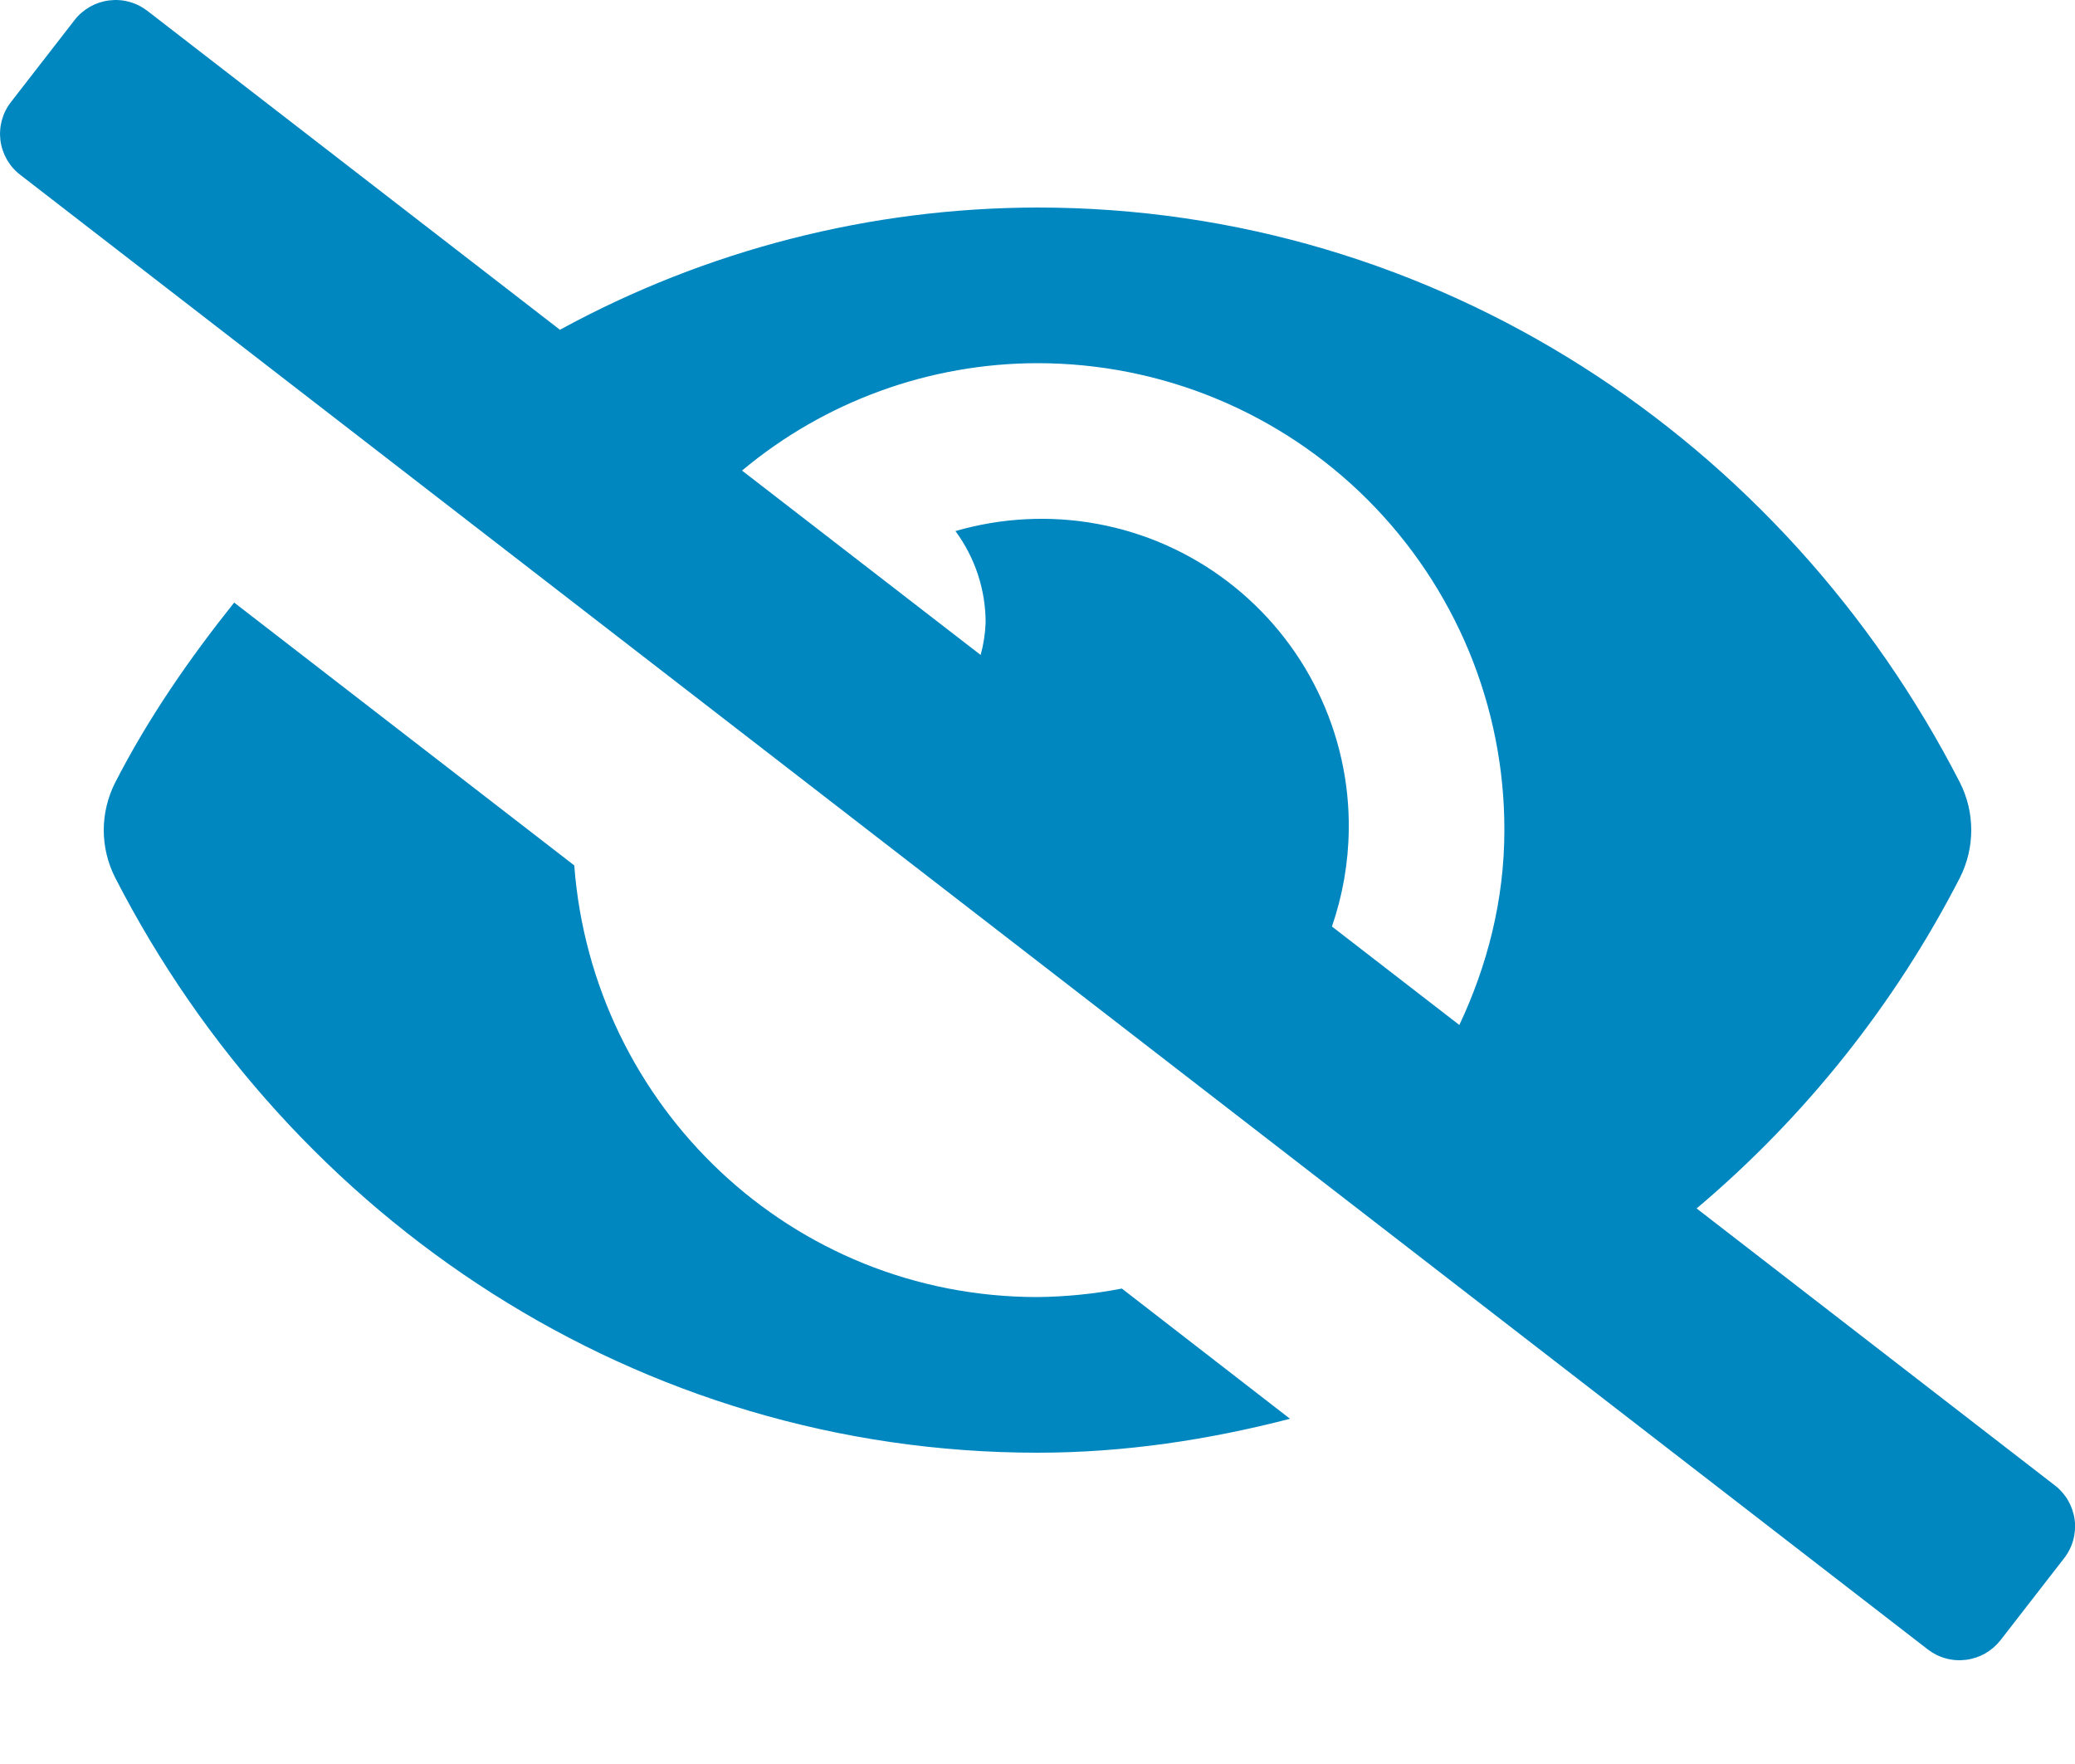 <svg width="20" height="17" viewBox="0 0 20 17" fill="none" xmlns="http://www.w3.org/2000/svg">
<g clip-path="url(#clip0_1246:1096)">
<path d="M10 12.5C7.63 12.5 5.711 10.665 5.535 8.34L2.257 5.807C1.826 6.347 1.429 6.919 1.109 7.544C1.038 7.685 1 7.842 1 8C1 8.159 1.038 8.315 1.109 8.456C2.804 11.763 6.159 14 10 14C10.841 14 11.653 13.875 12.434 13.673L10.813 12.418C10.545 12.47 10.273 12.497 10 12.5ZM19.807 14.316L16.353 11.646C17.402 10.761 18.265 9.677 18.892 8.456C18.963 8.314 19 8.158 19 8C19 7.841 18.963 7.685 18.892 7.544C17.197 4.237 13.842 2 10 2C8.392 2.002 6.809 2.407 5.397 3.178L1.421 0.105C1.369 0.065 1.31 0.035 1.247 0.018C1.183 0 1.117 -0.004 1.052 0.004C0.987 0.012 0.924 0.033 0.867 0.065C0.81 0.098 0.759 0.141 0.719 0.193L0.106 0.983C0.024 1.087 -0.012 1.22 0.004 1.352C0.021 1.483 0.089 1.603 0.194 1.684L18.58 15.895C18.632 15.935 18.691 15.965 18.754 15.982C18.818 16 18.884 16.004 18.949 15.996C19.014 15.988 19.077 15.967 19.134 15.935C19.191 15.902 19.241 15.859 19.282 15.807L19.895 15.017C19.977 14.912 20.013 14.78 19.997 14.648C19.98 14.517 19.912 14.397 19.807 14.316ZM14.066 9.878L12.838 8.929C12.941 8.63 12.996 8.316 13 8C13.007 7.537 12.904 7.079 12.701 6.663C12.498 6.246 12.2 5.884 11.831 5.603C11.463 5.323 11.034 5.133 10.578 5.049C10.123 4.965 9.654 4.989 9.209 5.118C9.398 5.374 9.5 5.683 9.5 6C9.496 6.106 9.48 6.21 9.452 6.312L7.152 4.535C7.951 3.867 8.959 3.501 10 3.5C10.591 3.5 11.177 3.616 11.723 3.842C12.269 4.068 12.765 4.399 13.183 4.817C13.601 5.235 13.932 5.731 14.159 6.277C14.385 6.824 14.501 7.409 14.5 8C14.5 8.676 14.335 9.306 14.066 9.878V9.878Z" fill="#0087C0"/>
</g>
<defs>
<clipPath id="clip0_1246:1096">
<rect width="20" height="16" fill="white"/>
</clipPath>
</defs>
</svg>
